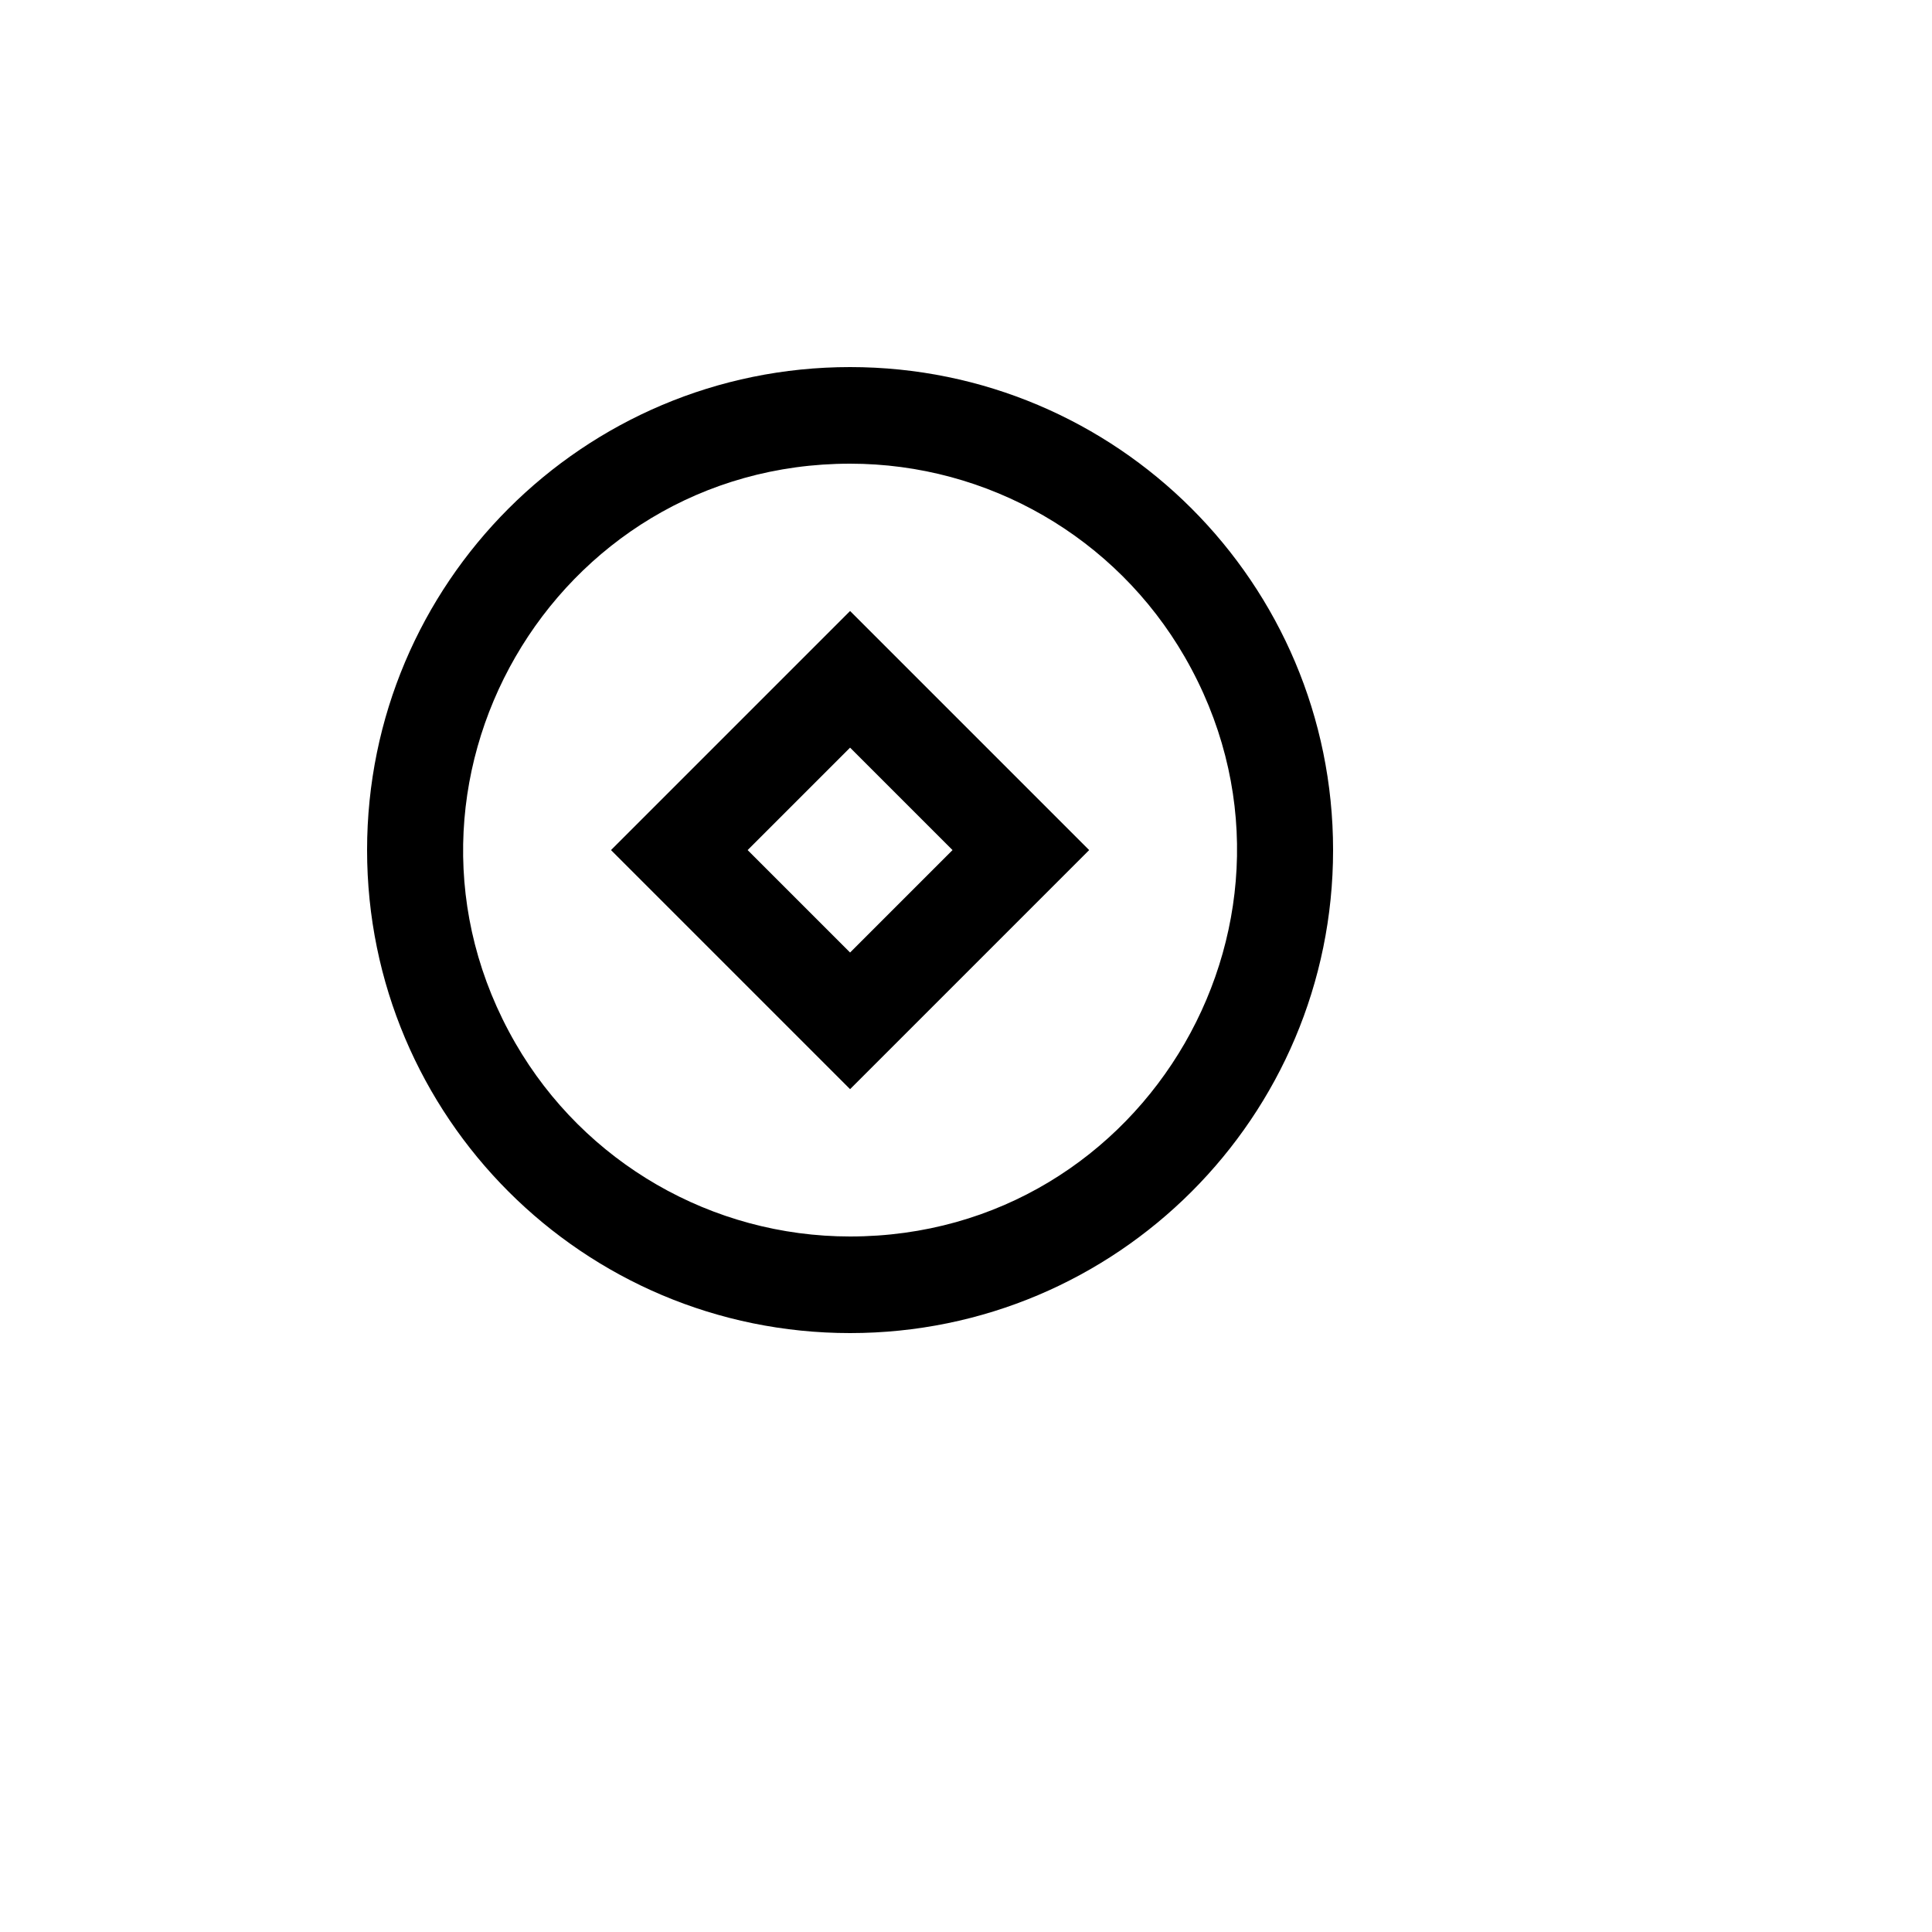 <svg xmlns="http://www.w3.org/2000/svg" version="1.1" xmlns:xlink="http://www.w3.org/1999/xlink" width="100%" height="100%" id="svgWorkerArea" viewBox="-25 -25 625 625" xmlns:idraw="https://idraw.muisca.co" style="background: white;"><defs id="defsdoc"><pattern id="patternBool" x="0" y="0" width="10" height="10" patternUnits="userSpaceOnUse" patternTransform="rotate(35)"><circle cx="5" cy="5" r="4" style="stroke: none;fill: #ff000070;"></circle></pattern></defs><g id="fileImp-774738418" class="cosito"><path id="pathImp-464038065" fill="none" class="grouped" d="M62.5 62.5C62.5 62.5 437.5 62.5 437.5 62.5 437.5 62.5 437.5 437.5 437.5 437.5 437.5 437.5 62.5 437.5 62.5 437.5 62.5 437.5 62.5 62.5 62.5 62.5"></path><path id="pathImp-338033337" class="grouped" d="M250 406.25C163.703 406.25 93.75 336.297 93.75 250 93.75 163.703 163.703 93.75 250 93.75 336.297 93.75 406.25 163.703 406.25 250 406.25 336.297 336.297 406.25 250 406.25 250 406.25 250 406.25 250 406.25M250 375C346.225 375 406.366 270.833 358.253 187.5 335.923 148.825 294.658 125 250 125 153.775 125 93.634 229.167 141.747 312.5 164.077 351.175 205.342 375 250 375 250 375 250 375 250 375M250 172.656C250 172.656 327.344 250 327.344 250 327.344 250 250 327.344 250 327.344 250 327.344 172.656 250 172.656 250 172.656 250 250 172.656 250 172.656 250 172.656 250 172.656 250 172.656M250 216.859C250 216.859 216.859 250 216.859 250 216.859 250 250 283.141 250 283.141 250 283.141 283.141 250 283.141 250 283.141 250 250 216.859 250 216.859 250 216.859 250 216.859 250 216.859"></path></g></svg>
